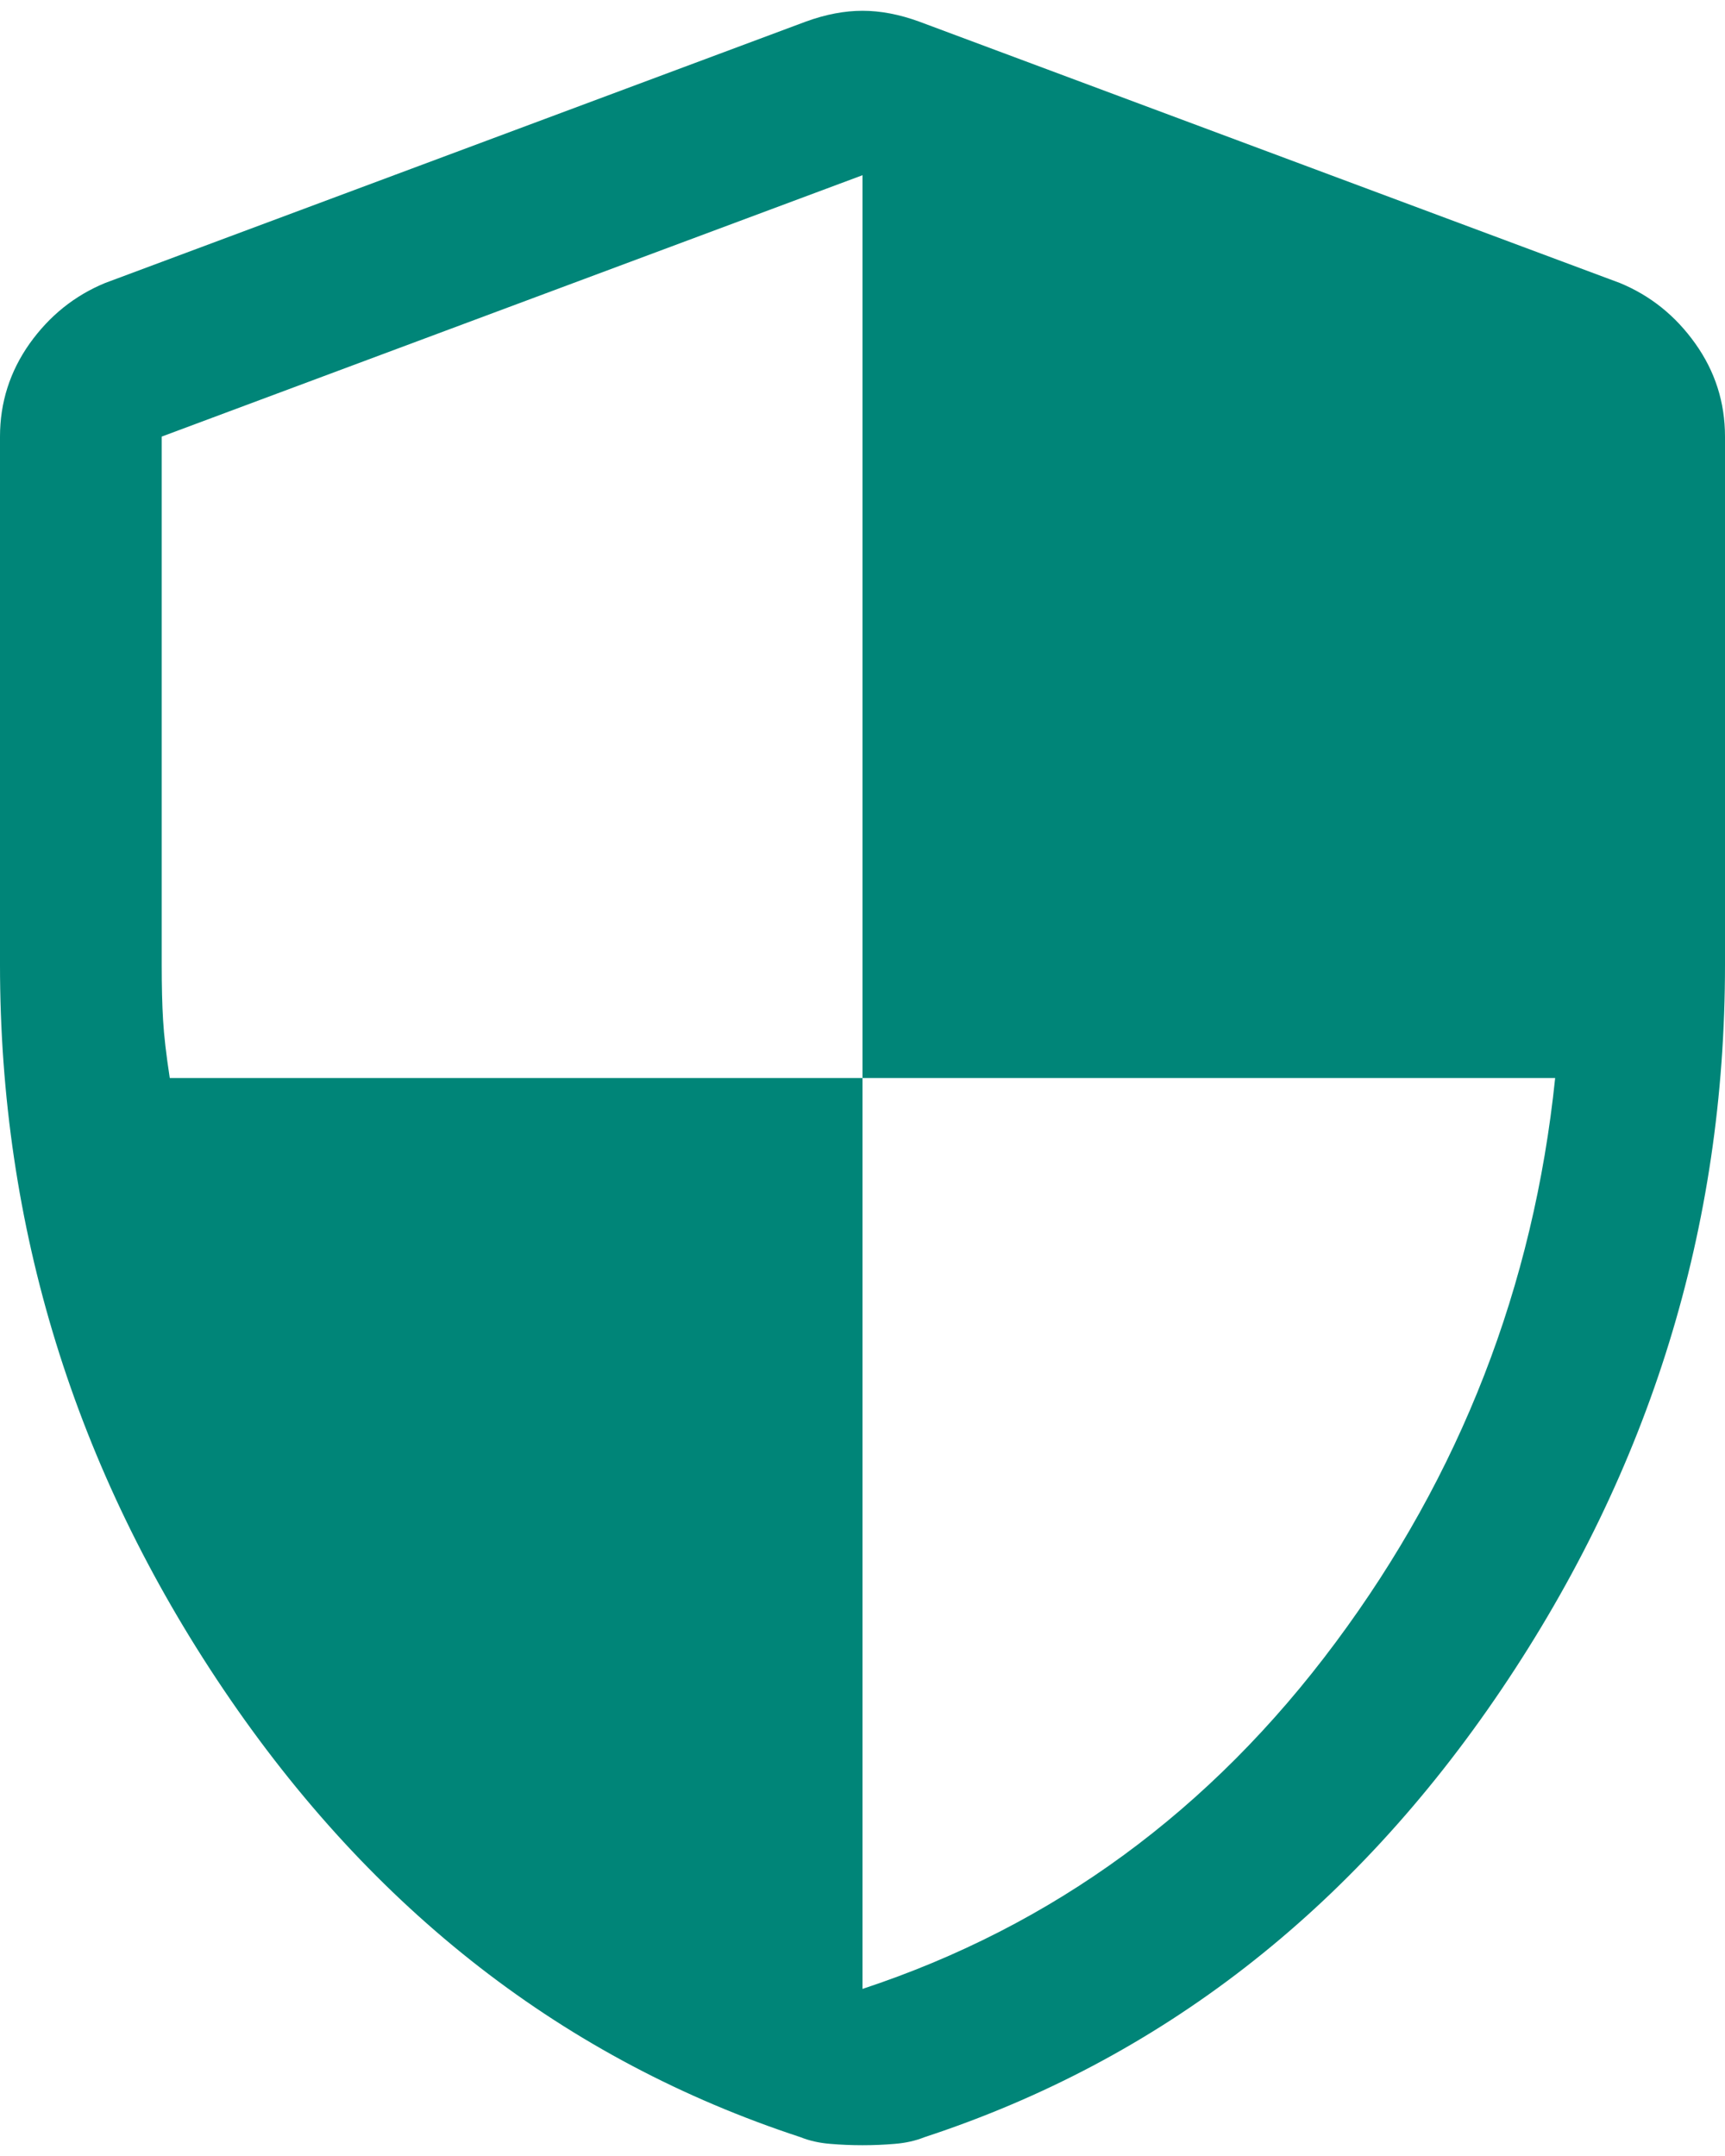 <svg xmlns="http://www.w3.org/2000/svg" width="24" height="30" viewBox="0 0 24 30" fill="none"><path d="M12 29.85C11.85 29.85 11.7 29.844 11.55 29.831C11.4 29.819 11.262 29.788 11.137 29.738C7.862 28.663 5.188 26.587 3.112 23.512C1.038 20.438 0 17.075 0 13.425V6.075C0 5.6 0.138 5.169 0.412 4.781C0.688 4.394 1.038 4.113 1.462 3.938L11.213 0.3C11.488 0.2 11.75 0.15 12 0.15C12.25 0.15 12.512 0.2 12.787 0.3L22.538 3.938C22.962 4.113 23.312 4.394 23.587 4.781C23.863 5.169 24 5.6 24 6.075V13.425C24 17.075 22.962 20.438 20.887 23.512C18.812 26.587 16.137 28.663 12.863 29.738C12.738 29.788 12.6 29.819 12.45 29.831C12.3 29.844 12.15 29.85 12 29.85ZM12 27.675C14.65 26.8 16.844 25.194 18.581 22.856C20.319 20.519 21.337 17.9 21.637 15H12V2.438L2.25 6.075V13.425C2.25 13.725 2.256 13.981 2.269 14.194C2.281 14.406 2.312 14.675 2.362 15H12V27.675Z" fill="#008578"></path></svg>